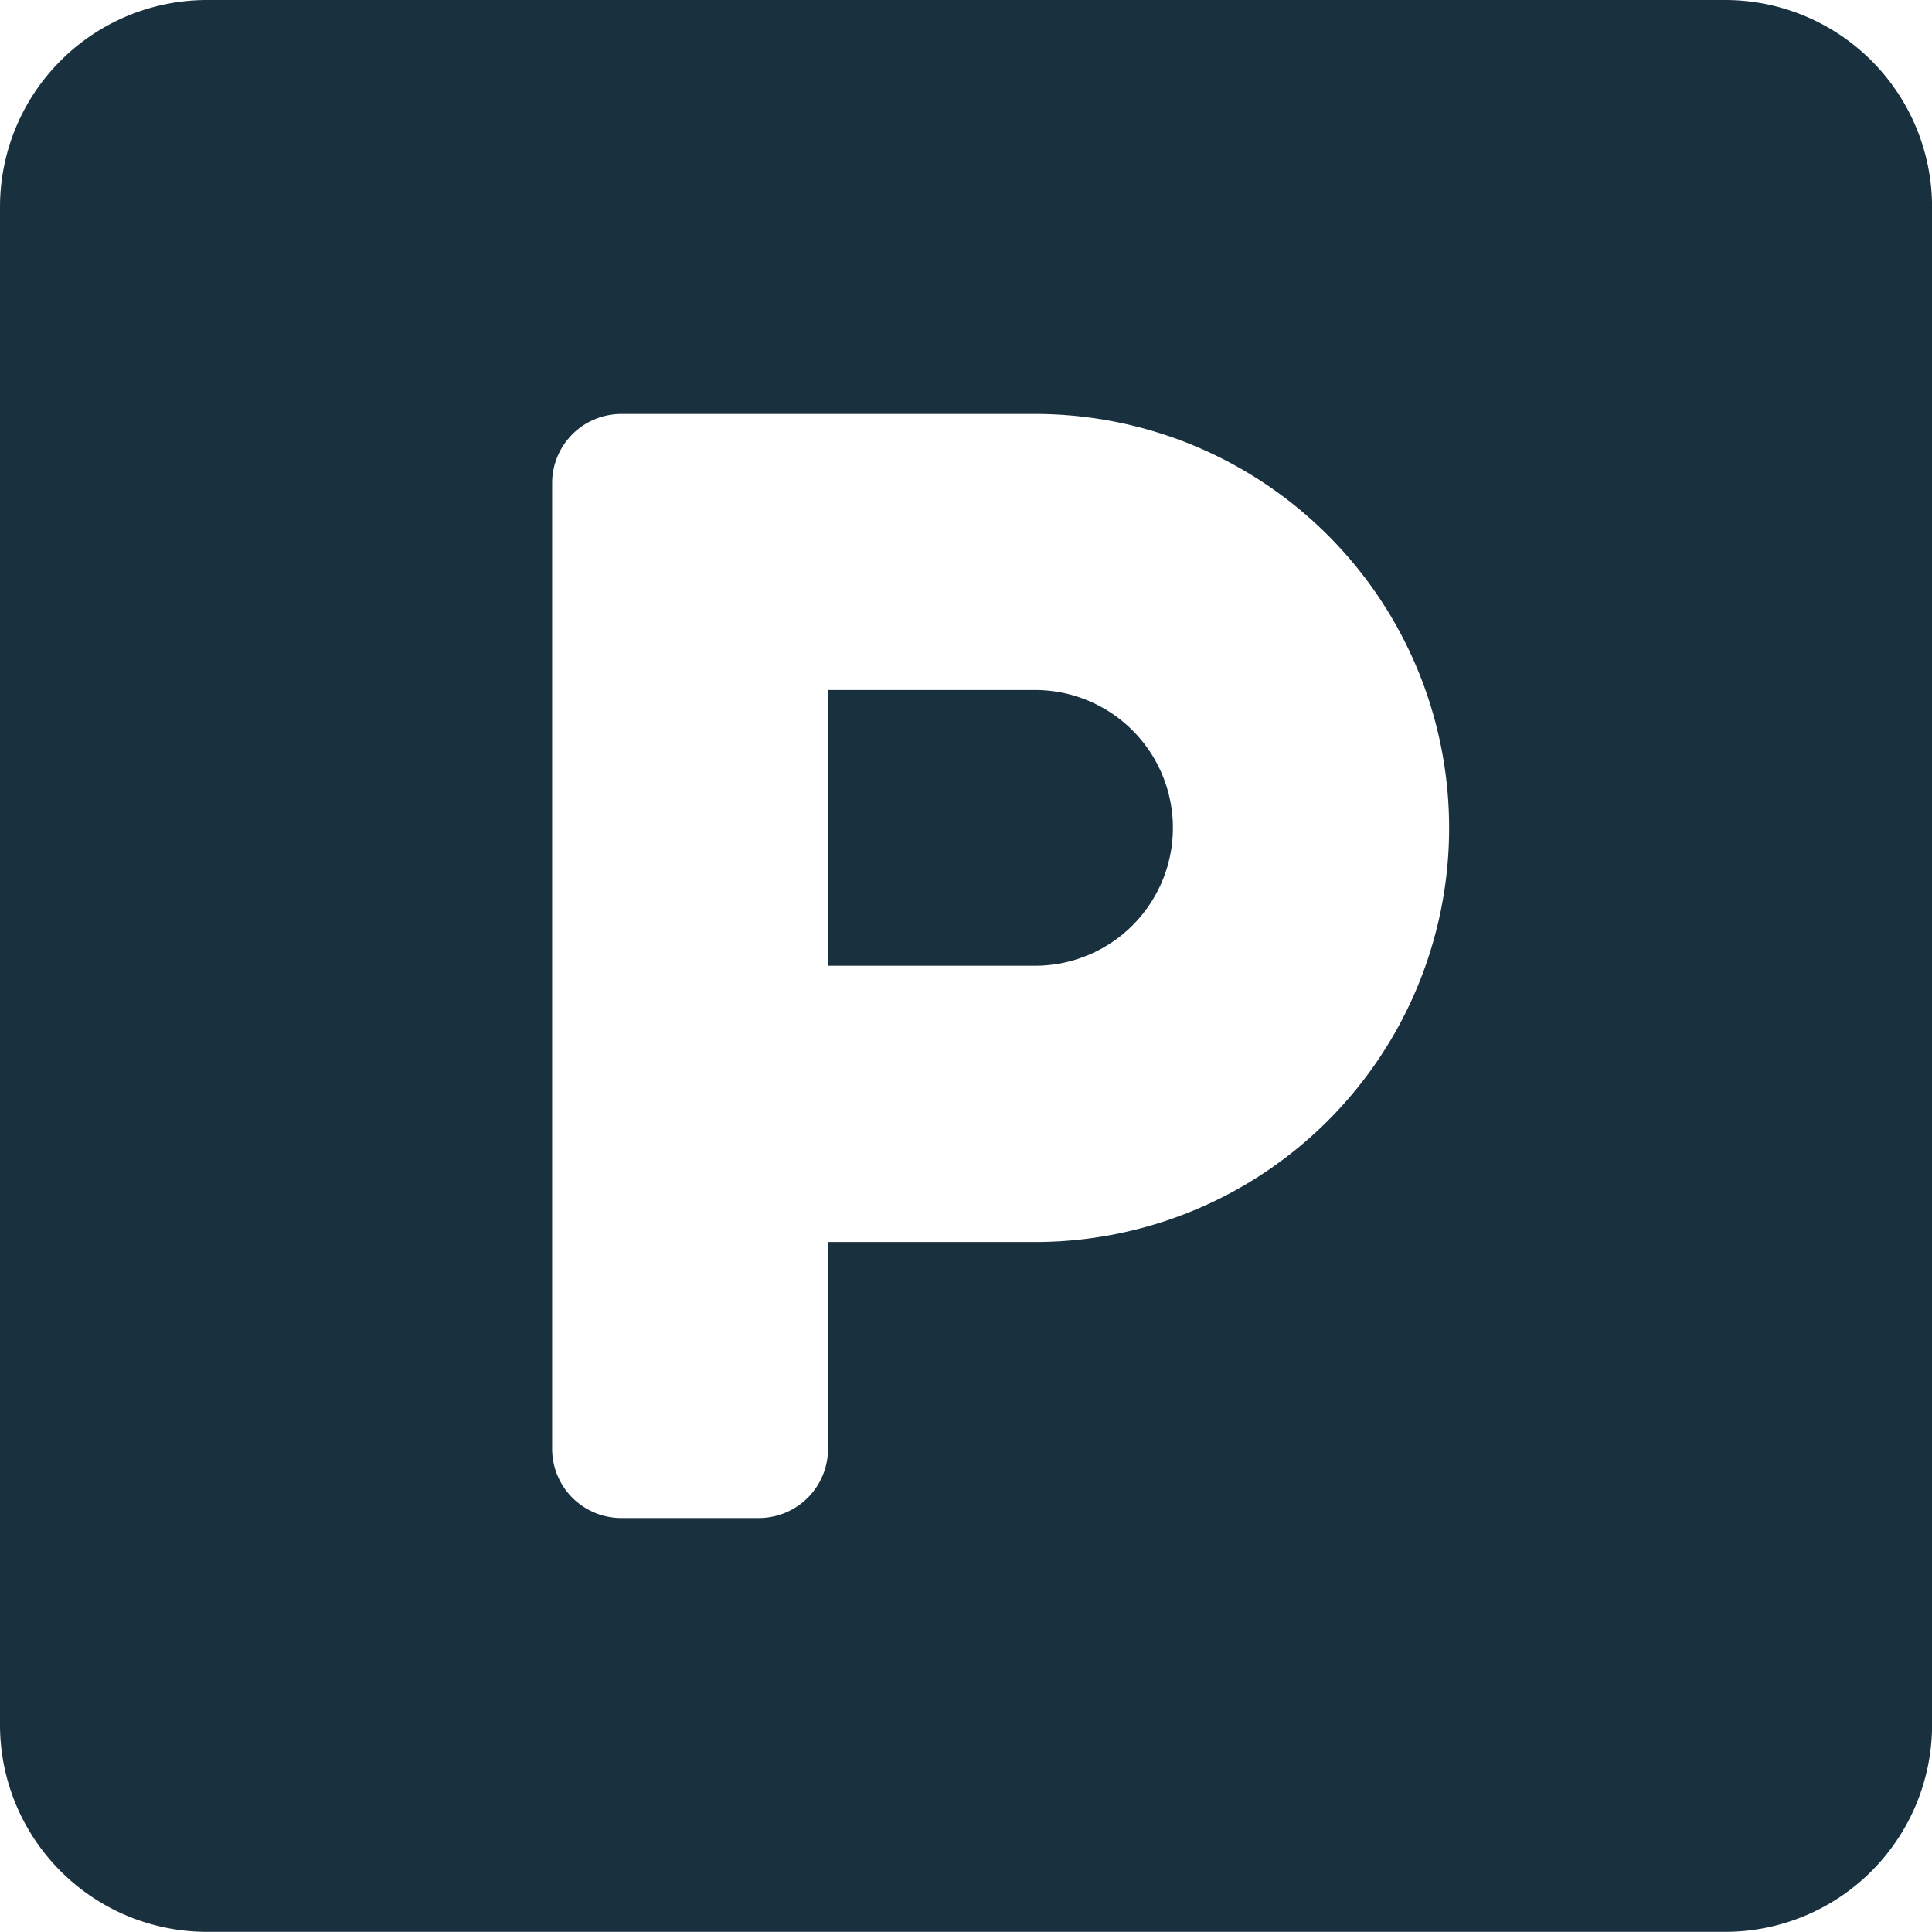 <svg xmlns="http://www.w3.org/2000/svg" width="26.625" height="26.625" viewBox="0 0 26.625 26.625">
  <path id="Icon_awesome-parking" data-name="Icon awesome-parking" d="M23.772,2.25H2.853A2.853,2.853,0,0,0,0,5.1v20.92a2.853,2.853,0,0,0,2.853,2.853h20.92a2.853,2.853,0,0,0,2.853-2.853V5.1A2.853,2.853,0,0,0,23.772,2.25ZM14.263,19.366H11.411v2.853a.954.954,0,0,1-.951.951h-1.9a.954.954,0,0,1-.951-.951V8.906a.954.954,0,0,1,.951-.951h5.705a5.705,5.705,0,1,1,0,11.411Zm0-7.607H11.411v3.8h2.853a1.9,1.9,0,1,0,0-3.8Z" transform="translate(0 -2.25)" fill="#19313f"/>
</svg>
